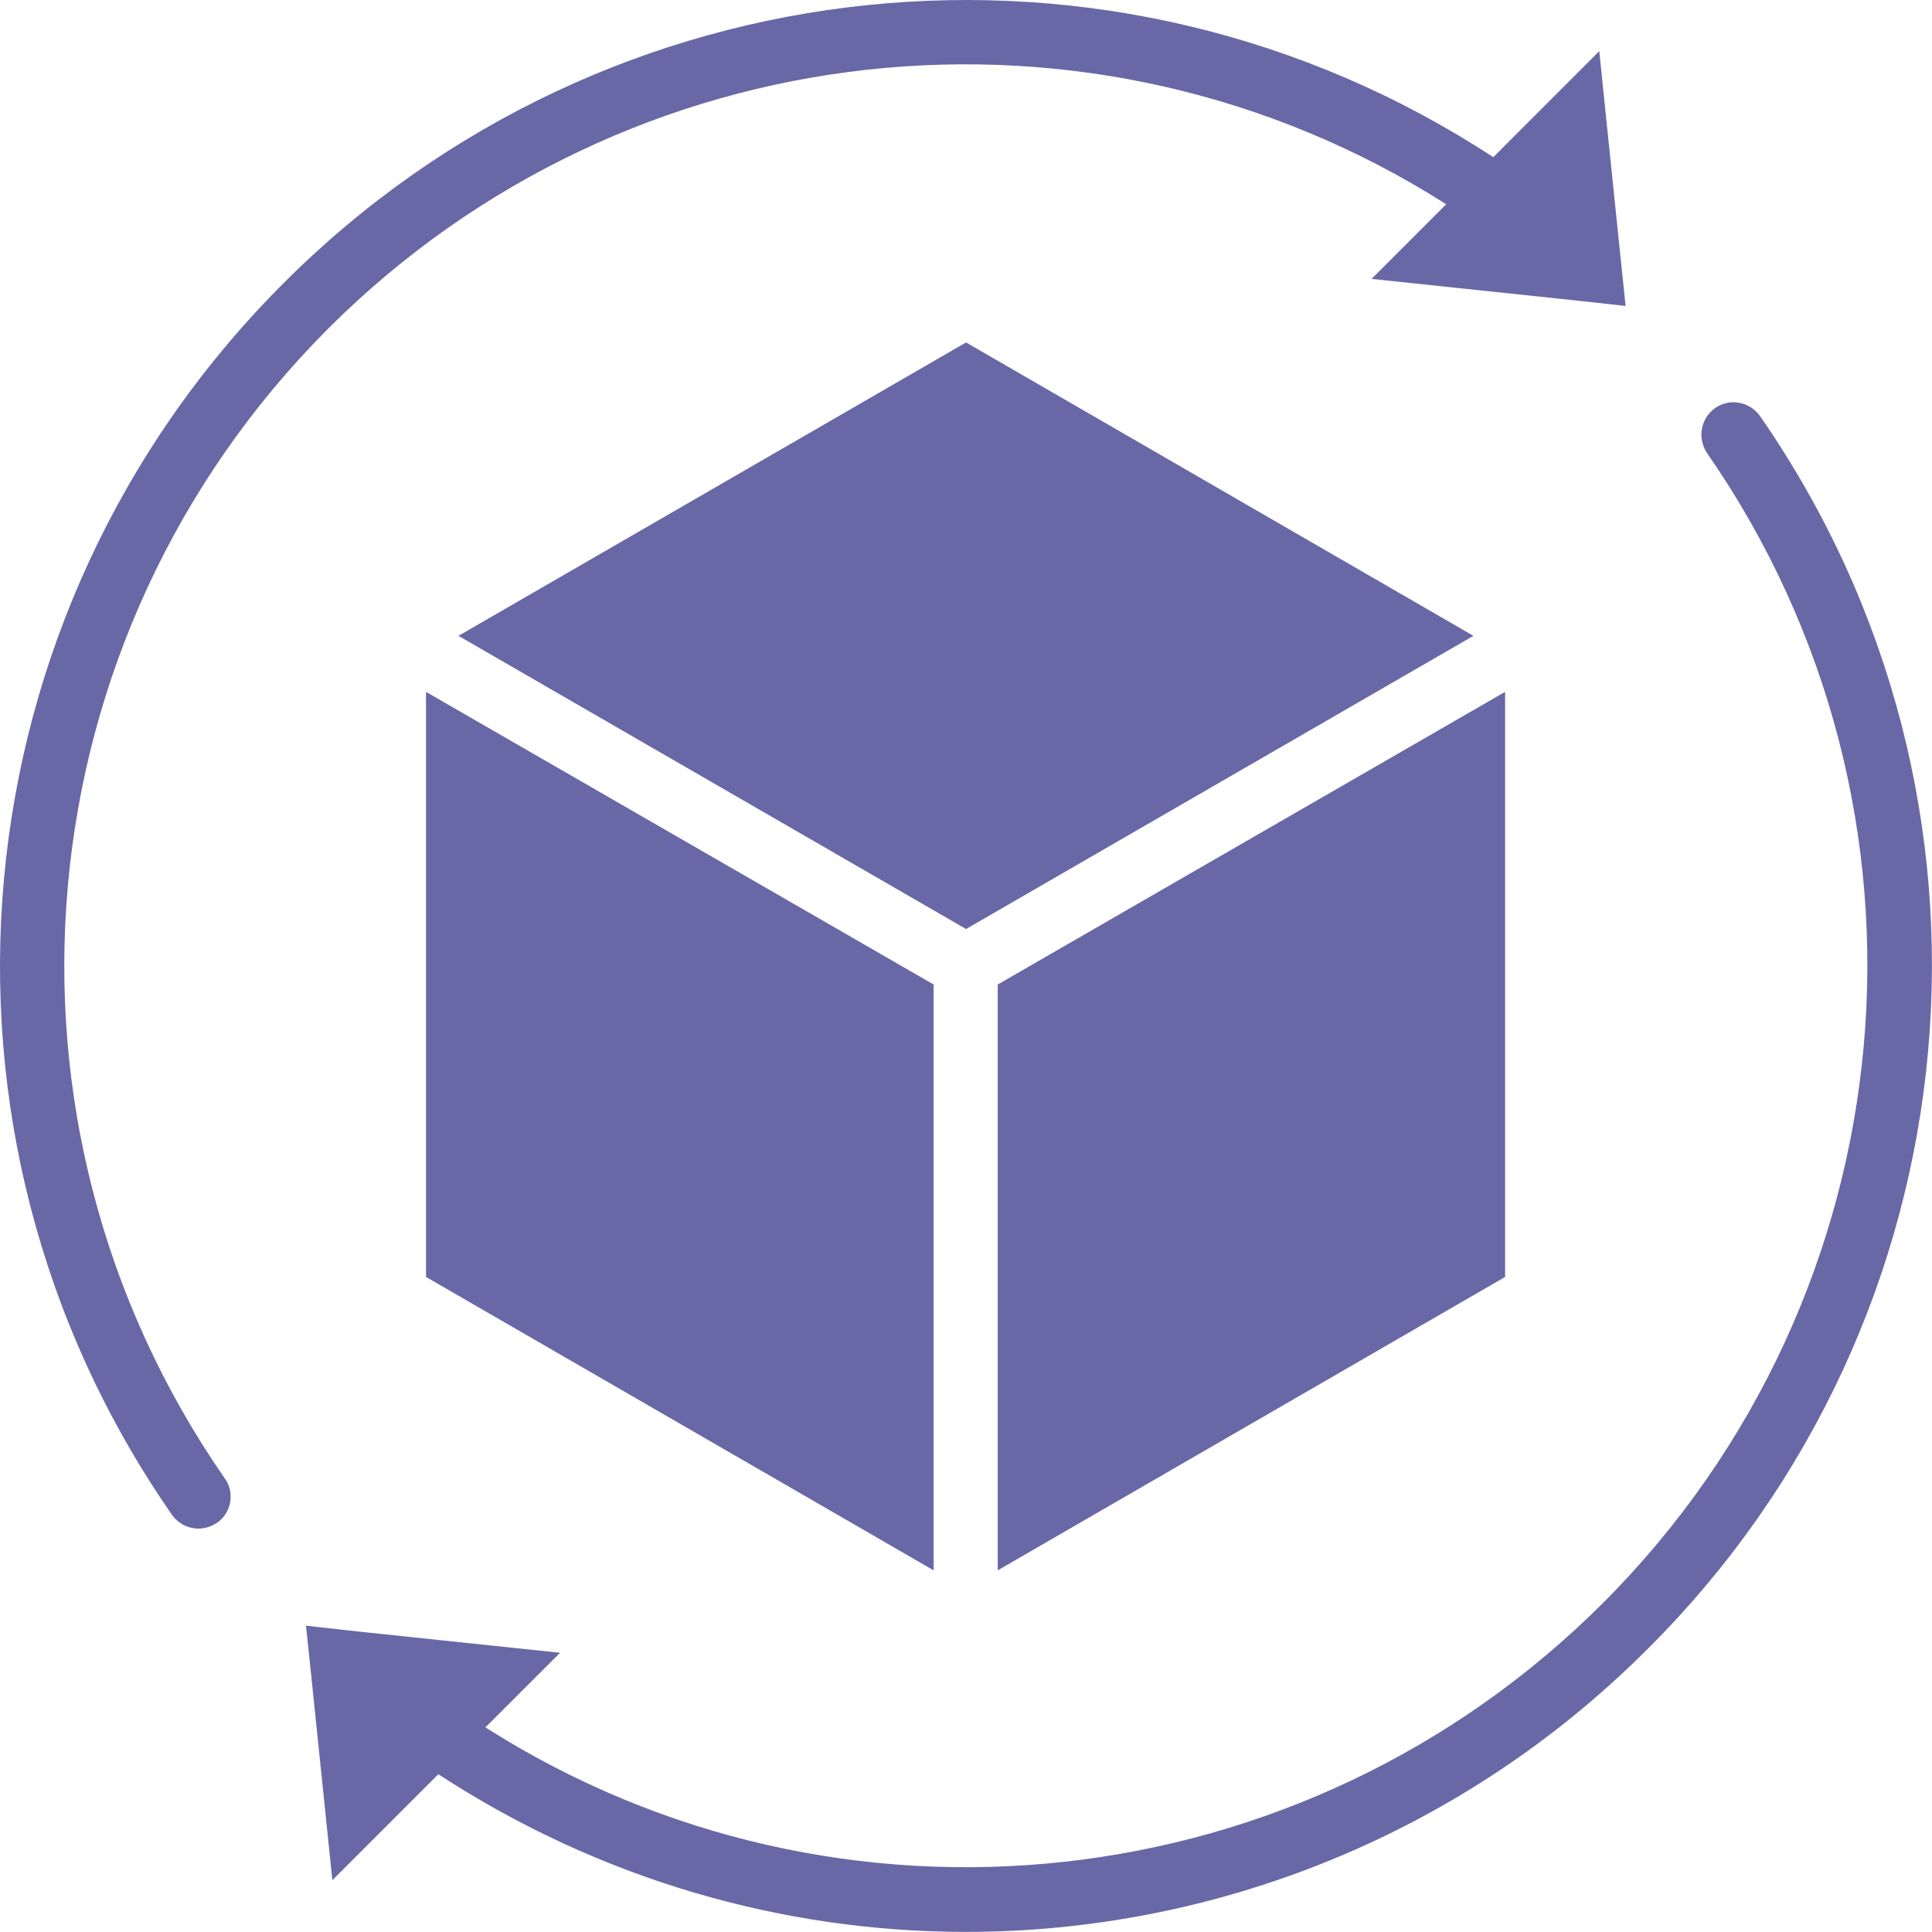 <svg width="36" height="36" viewBox="0 0 36 36" fill="none" xmlns="http://www.w3.org/2000/svg">
<path d="M8.543 11.848L18.001 17.311L27.455 11.848L18.001 6.381L8.543 11.848Z" fill="#6868A7"/>
<path d="M28.045 23.794V12.892L18.591 18.345V29.261L28.045 23.794Z" fill="#6868A7"/>
<path d="M7.938 23.794L17.397 29.261V18.345L7.938 12.892V23.794Z" fill="#6868A7"/>
<path d="M29.8 0.953L27.825 2.929C20.729 -1.719 11.311 -0.761 5.282 5.278C-0.878 11.438 -1.756 21.09 3.207 28.23C3.329 28.397 3.509 28.483 3.698 28.483C3.819 28.483 3.936 28.447 4.044 28.375C4.31 28.195 4.382 27.812 4.188 27.547C-0.437 20.883 0.377 11.87 6.119 6.119C11.703 0.544 20.356 -0.387 26.948 3.806L25.557 5.197L29.31 5.593L30.291 5.701L30.196 4.792L29.8 0.953Z" fill="#6868A7"/>
<path d="M9.045 32.187L10.436 30.797L6.674 30.401L5.702 30.293L5.797 31.202L6.193 35.035L8.168 33.06C11.178 35.026 14.594 35.998 18 35.998C22.625 35.998 27.242 34.198 30.716 30.711C36.876 24.564 37.753 14.904 32.799 7.758C32.606 7.484 32.237 7.412 31.962 7.601C31.688 7.794 31.625 8.163 31.805 8.438C36.431 15.102 35.616 24.115 29.874 29.865C24.29 35.445 15.637 36.381 9.045 32.187Z" fill="#6868A7"/>
</svg>
